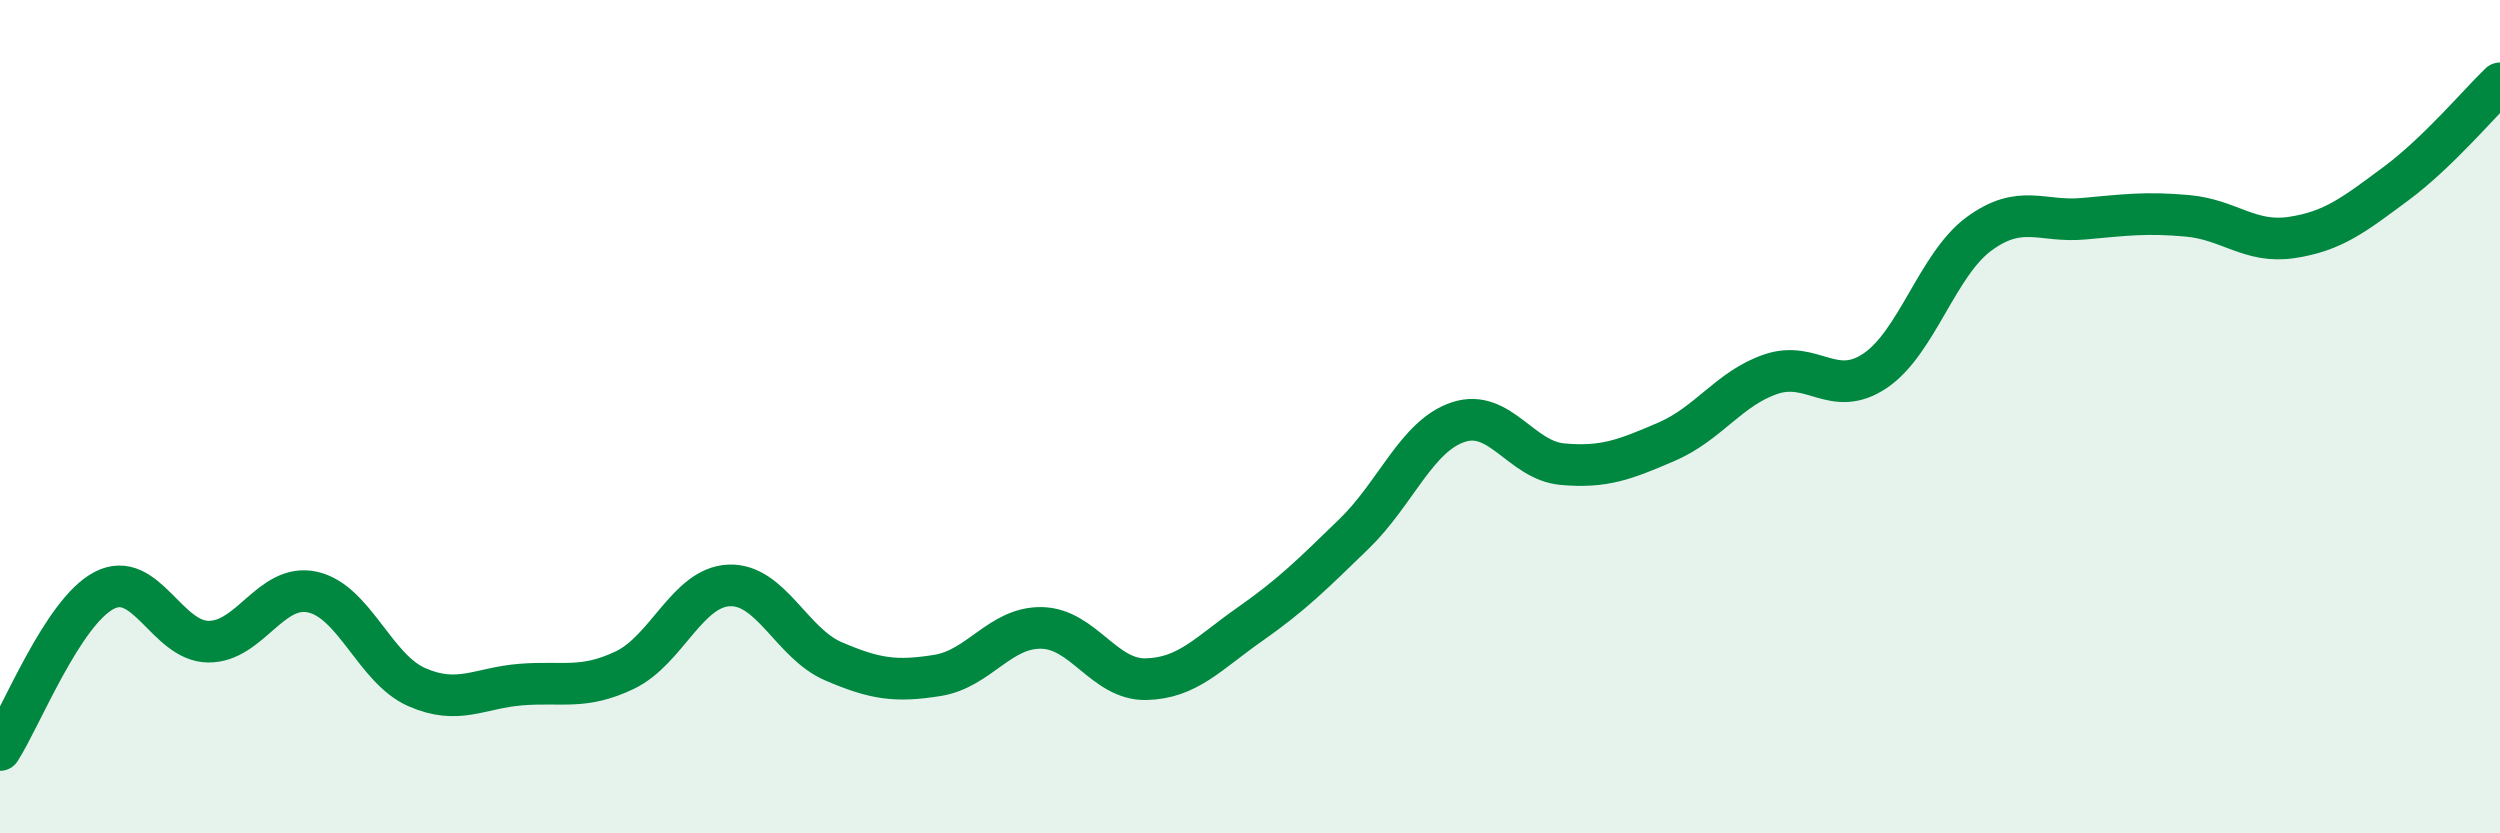 
    <svg width="60" height="20" viewBox="0 0 60 20" xmlns="http://www.w3.org/2000/svg">
      <path
        d="M 0,18 C 0.5,17.23 1.5,14.69 2.5,14.17 C 3.5,13.65 4,15.39 5,15.4 C 6,15.41 6.5,13.99 7.5,14.21 C 8.5,14.43 9,16.05 10,16.49 C 11,16.93 11.5,16.51 12.5,16.43 C 13.5,16.35 14,16.56 15,16.08 C 16,15.6 16.5,14.09 17.5,14.05 C 18.5,14.01 19,15.44 20,15.87 C 21,16.3 21.5,16.37 22.5,16.21 C 23.5,16.05 24,15.05 25,15.07 C 26,15.09 26.5,16.32 27.5,16.3 C 28.5,16.28 29,15.68 30,14.98 C 31,14.28 31.5,13.78 32.5,12.81 C 33.5,11.84 34,10.46 35,10.13 C 36,9.8 36.5,11.05 37.5,11.14 C 38.5,11.23 39,11.03 40,10.6 C 41,10.17 41.5,9.32 42.5,8.98 C 43.5,8.64 44,9.57 45,8.9 C 46,8.23 46.5,6.34 47.5,5.61 C 48.5,4.88 49,5.34 50,5.25 C 51,5.16 51.5,5.09 52.5,5.18 C 53.5,5.27 54,5.85 55,5.7 C 56,5.55 56.5,5.15 57.5,4.41 C 58.5,3.67 59.5,2.48 60,2L60 20L0 20Z"
        fill="#008740"
        opacity="0.1"
        stroke-linecap="round"
        stroke-linejoin="round"
      />
      <path
        d="M 0,18 C 0.5,17.23 1.5,14.69 2.5,14.17 C 3.5,13.65 4,15.39 5,15.4 C 6,15.41 6.5,13.99 7.5,14.21 C 8.5,14.43 9,16.05 10,16.49 C 11,16.93 11.5,16.51 12.5,16.43 C 13.5,16.35 14,16.56 15,16.08 C 16,15.6 16.5,14.09 17.5,14.05 C 18.5,14.01 19,15.44 20,15.87 C 21,16.3 21.5,16.37 22.5,16.21 C 23.5,16.05 24,15.05 25,15.07 C 26,15.09 26.5,16.32 27.5,16.3 C 28.5,16.28 29,15.68 30,14.98 C 31,14.28 31.5,13.78 32.5,12.81 C 33.5,11.84 34,10.46 35,10.13 C 36,9.8 36.5,11.05 37.5,11.14 C 38.5,11.23 39,11.03 40,10.6 C 41,10.17 41.5,9.32 42.5,8.98 C 43.5,8.64 44,9.57 45,8.9 C 46,8.23 46.5,6.34 47.5,5.61 C 48.5,4.88 49,5.34 50,5.25 C 51,5.16 51.5,5.09 52.5,5.18 C 53.5,5.27 54,5.85 55,5.7 C 56,5.55 56.5,5.15 57.5,4.41 C 58.5,3.67 59.5,2.48 60,2"
        stroke="#008740"
        stroke-width="1"
        fill="none"
        stroke-linecap="round"
        stroke-linejoin="round"
      />
    </svg>
  